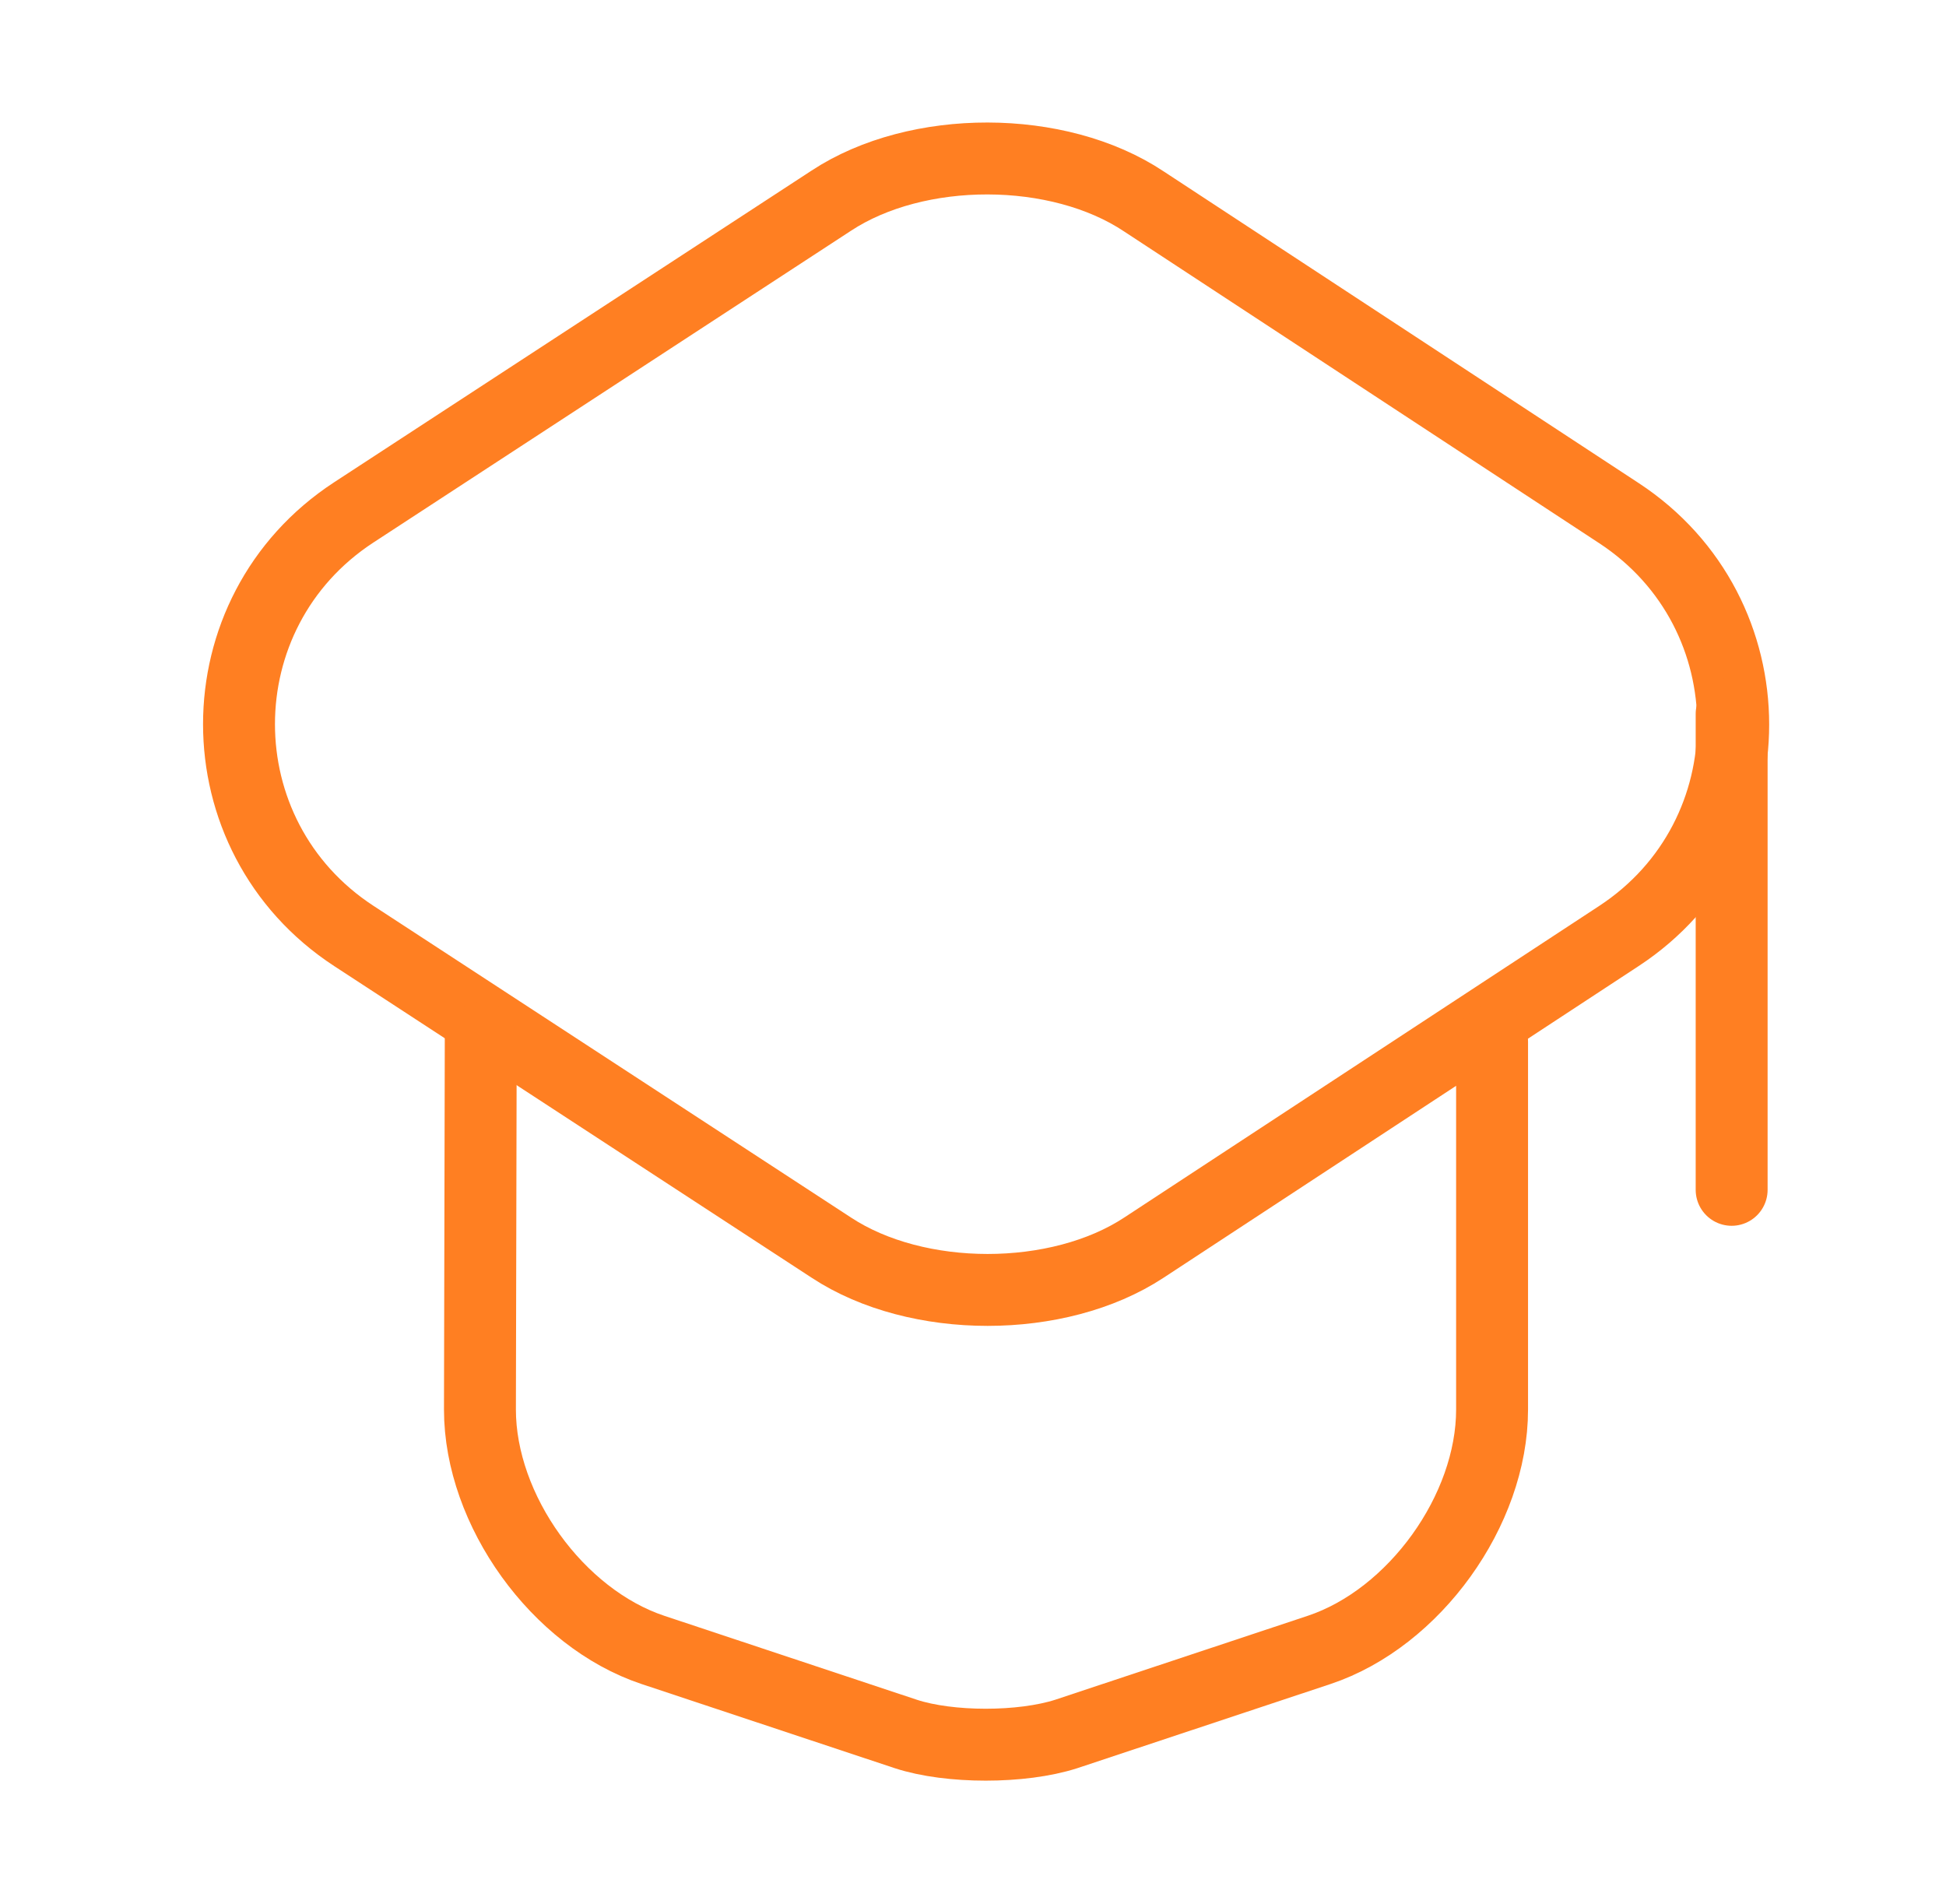 <svg width="46" height="45" viewBox="0 0 46 45" fill="none" xmlns="http://www.w3.org/2000/svg">
<mask id="mask0_163_895" style="mask-type:luminance" maskUnits="userSpaceOnUse" x="0" y="0" width="46" height="45">
<path d="M44.958 0.85V44.15H1.657V0.85H44.958Z" fill="white" stroke="white" stroke-width="1.7"/>
</mask>
<g mask="url(#mask0_163_895)">
<path d="M19.652 4.742L8.364 12.111C4.745 14.474 4.745 19.761 8.364 22.124L19.652 29.492C21.677 30.824 25.014 30.824 27.039 29.492L38.27 22.124C41.87 19.761 41.87 14.492 38.27 12.13L27.039 4.761C25.014 3.411 21.677 3.411 19.652 4.742Z" stroke="#FF7F22" stroke-width="1.7" stroke-linecap="round" stroke-linejoin="round"/>
<path d="M11.364 24.525L11.345 33.319C11.345 35.7 13.183 38.25 15.433 39L21.414 40.988C22.445 41.325 24.152 41.325 25.202 40.988L31.183 39C33.433 38.25 35.27 35.7 35.27 33.319V24.619" stroke="#FF7F22" stroke-width="1.7" stroke-linecap="round" stroke-linejoin="round"/>
<path d="M40.933 28.125V16.875" stroke="#FF7F22" stroke-width="1.7" stroke-linecap="round" stroke-linejoin="round"/>
</g>
</svg>
